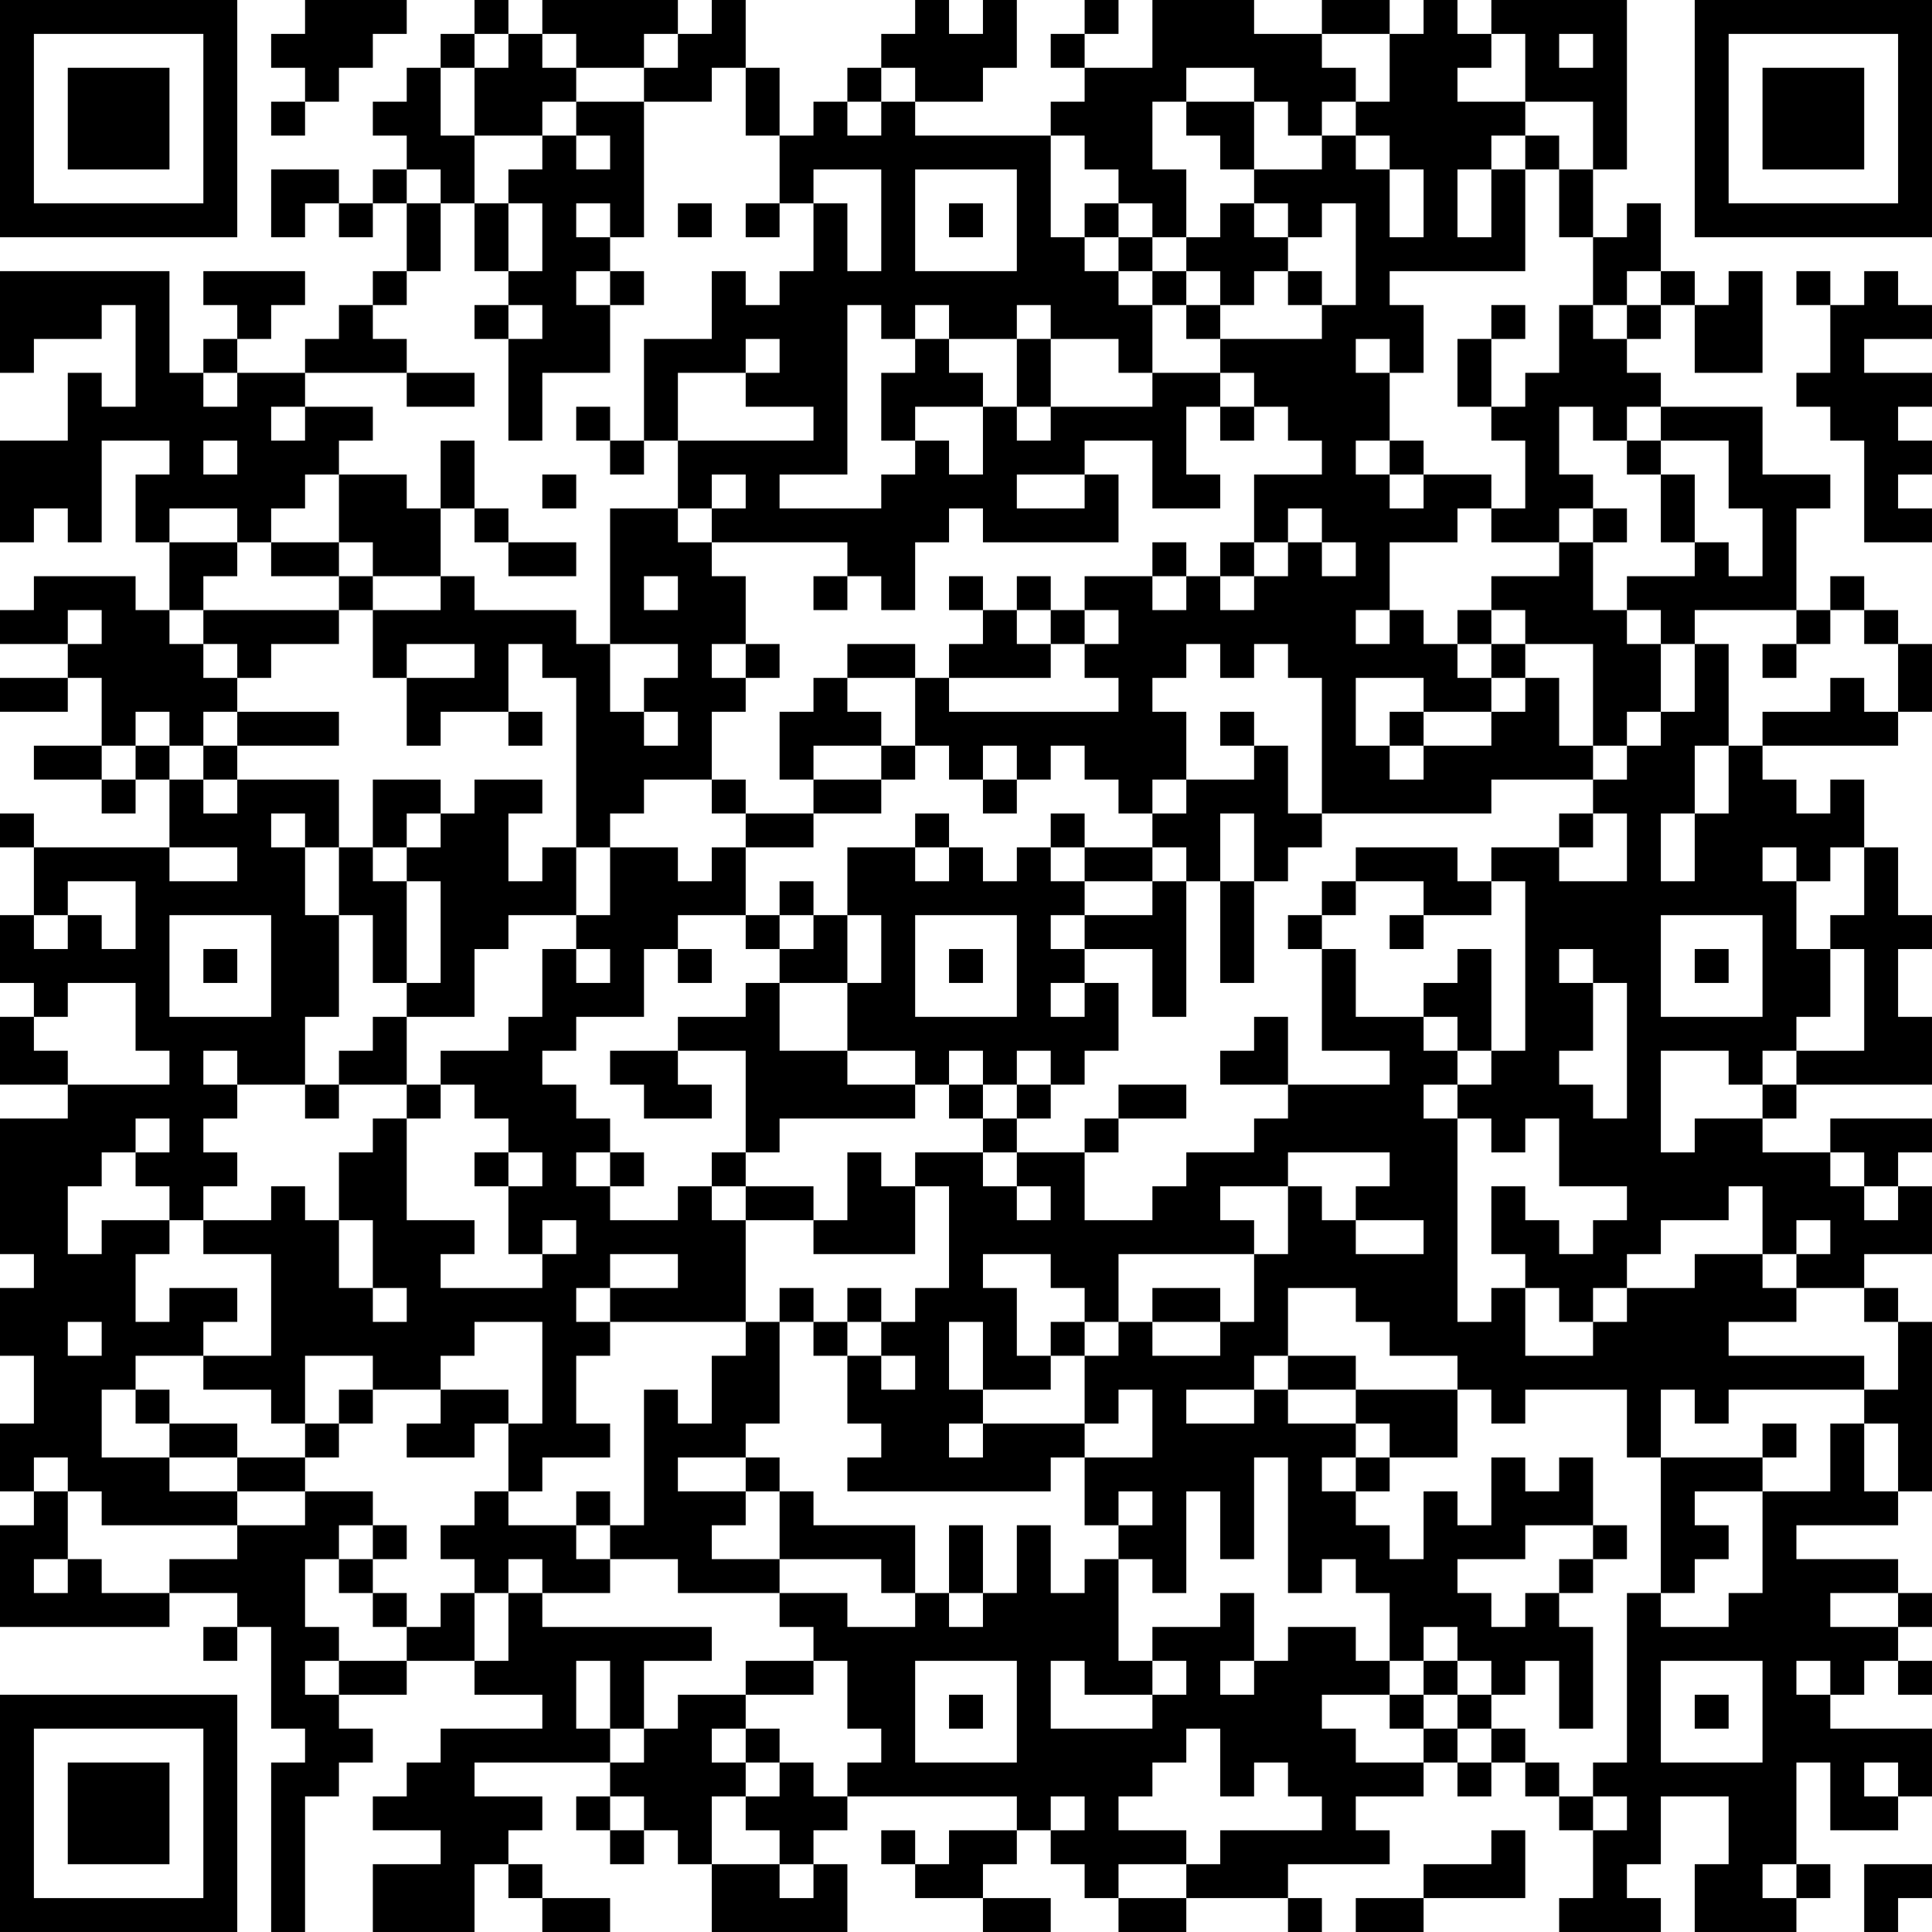 <?xml version="1.0" encoding="UTF-8"?>
<svg xmlns="http://www.w3.org/2000/svg" version="1.1" width="160" height="160" viewBox="0 0 160 160"><rect x="0" y="0" width="160" height="160" fill="#ffffff"/><g transform="scale(2.807)"><g transform="translate(0,0)"><path fill-rule="evenodd" d="M9 0L9 1L8 1L8 2L9 2L9 3L8 3L8 4L9 4L9 3L10 3L10 2L11 2L11 1L12 1L12 0ZM14 0L14 1L13 1L13 2L12 2L12 3L11 3L11 4L12 4L12 5L11 5L11 6L10 6L10 5L8 5L8 7L9 7L9 6L10 6L10 7L11 7L11 6L12 6L12 8L11 8L11 9L10 9L10 10L9 10L9 11L7 11L7 10L8 10L8 9L9 9L9 8L6 8L6 9L7 9L7 10L6 10L6 11L5 11L5 8L0 8L0 11L1 11L1 10L3 10L3 9L4 9L4 12L3 12L3 11L2 11L2 13L0 13L0 16L1 16L1 15L2 15L2 16L3 16L3 13L5 13L5 14L4 14L4 16L5 16L5 18L4 18L4 17L1 17L1 18L0 18L0 19L2 19L2 20L0 20L0 21L2 21L2 20L3 20L3 22L1 22L1 23L3 23L3 24L4 24L4 23L5 23L5 25L1 25L1 24L0 24L0 25L1 25L1 27L0 27L0 29L1 29L1 30L0 30L0 32L2 32L2 33L0 33L0 37L1 37L1 38L0 38L0 40L1 40L1 42L0 42L0 44L1 44L1 45L0 45L0 48L5 48L5 47L7 47L7 48L6 48L6 49L7 49L7 48L8 48L8 51L9 51L9 52L8 52L8 57L9 57L9 53L10 53L10 52L11 52L11 51L10 51L10 50L12 50L12 49L14 49L14 50L16 50L16 51L13 51L13 52L12 52L12 53L11 53L11 54L13 54L13 55L11 55L11 57L14 57L14 55L15 55L15 56L16 56L16 57L18 57L18 56L16 56L16 55L15 55L15 54L16 54L16 53L14 53L14 52L18 52L18 53L17 53L17 54L18 54L18 55L19 55L19 54L20 54L20 55L21 55L21 57L25 57L25 55L24 55L24 54L25 54L25 53L30 53L30 54L28 54L28 55L27 55L27 54L26 54L26 55L27 55L27 56L29 56L29 57L31 57L31 56L29 56L29 55L30 55L30 54L31 54L31 55L32 55L32 56L33 56L33 57L35 57L35 56L38 56L38 57L39 57L39 56L38 56L38 55L41 55L41 54L40 54L40 53L42 53L42 52L43 52L43 53L44 53L44 52L45 52L45 53L46 53L46 54L47 54L47 56L46 56L46 57L49 57L49 56L48 56L48 55L49 55L49 53L51 53L51 55L50 55L50 57L53 57L53 56L54 56L54 55L53 55L53 52L54 52L54 54L56 54L56 53L57 53L57 51L54 51L54 50L55 50L55 49L56 49L56 50L57 50L57 49L56 49L56 48L57 48L57 47L56 47L56 46L53 46L53 45L56 45L56 44L57 44L57 39L56 39L56 38L55 38L55 37L57 37L57 35L56 35L56 34L57 34L57 33L54 33L54 34L52 34L52 33L53 33L53 32L57 32L57 30L56 30L56 28L57 28L57 27L56 27L56 25L55 25L55 23L54 23L54 24L53 24L53 23L52 23L52 22L56 22L56 21L57 21L57 19L56 19L56 18L55 18L55 17L54 17L54 18L53 18L53 15L54 15L54 14L52 14L52 12L49 12L49 11L48 11L48 10L49 10L49 9L50 9L50 11L52 11L52 8L51 8L51 9L50 9L50 8L49 8L49 6L48 6L48 7L47 7L47 5L48 5L48 0L44 0L44 1L43 1L43 0L42 0L42 1L41 1L41 0L39 0L39 1L37 1L37 0L34 0L34 2L32 2L32 1L33 1L33 0L32 0L32 1L31 1L31 2L32 2L32 3L31 3L31 4L27 4L27 3L29 3L29 2L30 2L30 0L29 0L29 1L28 1L28 0L27 0L27 1L26 1L26 2L25 2L25 3L24 3L24 4L23 4L23 2L22 2L22 0L21 0L21 1L20 1L20 0L16 0L16 1L15 1L15 0ZM14 1L14 2L13 2L13 4L14 4L14 6L13 6L13 5L12 5L12 6L13 6L13 8L12 8L12 9L11 9L11 10L12 10L12 11L9 11L9 12L8 12L8 13L9 13L9 12L11 12L11 13L10 13L10 14L9 14L9 15L8 15L8 16L7 16L7 15L5 15L5 16L7 16L7 17L6 17L6 18L5 18L5 19L6 19L6 20L7 20L7 21L6 21L6 22L5 22L5 21L4 21L4 22L3 22L3 23L4 23L4 22L5 22L5 23L6 23L6 24L7 24L7 23L10 23L10 25L9 25L9 24L8 24L8 25L9 25L9 27L10 27L10 30L9 30L9 32L7 32L7 31L6 31L6 32L7 32L7 33L6 33L6 34L7 34L7 35L6 35L6 36L5 36L5 35L4 35L4 34L5 34L5 33L4 33L4 34L3 34L3 35L2 35L2 37L3 37L3 36L5 36L5 37L4 37L4 39L5 39L5 38L7 38L7 39L6 39L6 40L4 40L4 41L3 41L3 43L5 43L5 44L7 44L7 45L3 45L3 44L2 44L2 43L1 43L1 44L2 44L2 46L1 46L1 47L2 47L2 46L3 46L3 47L5 47L5 46L7 46L7 45L9 45L9 44L11 44L11 45L10 45L10 46L9 46L9 48L10 48L10 49L9 49L9 50L10 50L10 49L12 49L12 48L13 48L13 47L14 47L14 49L15 49L15 47L16 47L16 48L21 48L21 49L19 49L19 51L18 51L18 49L17 49L17 51L18 51L18 52L19 52L19 51L20 51L20 50L22 50L22 51L21 51L21 52L22 52L22 53L21 53L21 55L23 55L23 56L24 56L24 55L23 55L23 54L22 54L22 53L23 53L23 52L24 52L24 53L25 53L25 52L26 52L26 51L25 51L25 49L24 49L24 48L23 48L23 47L25 47L25 48L27 48L27 47L28 47L28 48L29 48L29 47L30 47L30 45L31 45L31 47L32 47L32 46L33 46L33 49L34 49L34 50L32 50L32 49L31 49L31 51L34 51L34 50L35 50L35 49L34 49L34 48L36 48L36 47L37 47L37 49L36 49L36 50L37 50L37 49L38 49L38 48L40 48L40 49L41 49L41 50L39 50L39 51L40 51L40 52L42 52L42 51L43 51L43 52L44 52L44 51L45 51L45 52L46 52L46 53L47 53L47 54L48 54L48 53L47 53L47 52L48 52L48 47L49 47L49 48L51 48L51 47L52 47L52 44L54 44L54 42L55 42L55 44L56 44L56 42L55 42L55 41L56 41L56 39L55 39L55 38L53 38L53 37L54 37L54 36L53 36L53 37L52 37L52 35L51 35L51 36L49 36L49 37L48 37L48 38L47 38L47 39L46 39L46 38L45 38L45 37L44 37L44 35L45 35L45 36L46 36L46 37L47 37L47 36L48 36L48 35L46 35L46 33L45 33L45 34L44 34L44 33L43 33L43 32L44 32L44 31L45 31L45 26L44 26L44 25L46 25L46 26L48 26L48 24L47 24L47 23L48 23L48 22L49 22L49 21L50 21L50 19L51 19L51 22L50 22L50 24L49 24L49 26L50 26L50 24L51 24L51 22L52 22L52 21L54 21L54 20L55 20L55 21L56 21L56 19L55 19L55 18L54 18L54 19L53 19L53 18L50 18L50 19L49 19L49 18L48 18L48 17L50 17L50 16L51 16L51 17L52 17L52 15L51 15L51 13L49 13L49 12L48 12L48 13L47 13L47 12L46 12L46 14L47 14L47 15L46 15L46 16L44 16L44 15L45 15L45 13L44 13L44 12L45 12L45 11L46 11L46 9L47 9L47 10L48 10L48 9L49 9L49 8L48 8L48 9L47 9L47 7L46 7L46 5L47 5L47 3L45 3L45 1L44 1L44 2L43 2L43 3L45 3L45 4L44 4L44 5L43 5L43 7L44 7L44 5L45 5L45 8L41 8L41 9L42 9L42 11L41 11L41 10L40 10L40 11L41 11L41 13L40 13L40 14L41 14L41 15L42 15L42 14L44 14L44 15L43 15L43 16L41 16L41 18L40 18L40 19L41 19L41 18L42 18L42 19L43 19L43 20L44 20L44 21L42 21L42 20L40 20L40 22L41 22L41 23L42 23L42 22L44 22L44 21L45 21L45 20L46 20L46 22L47 22L47 23L44 23L44 24L39 24L39 20L38 20L38 19L37 19L37 20L36 20L36 19L35 19L35 20L34 20L34 21L35 21L35 23L34 23L34 24L33 24L33 23L32 23L32 22L31 22L31 23L30 23L30 22L29 22L29 23L28 23L28 22L27 22L27 20L28 20L28 21L33 21L33 20L32 20L32 19L33 19L33 18L32 18L32 17L34 17L34 18L35 18L35 17L36 17L36 18L37 18L37 17L38 17L38 16L39 16L39 17L40 17L40 16L39 16L39 15L38 15L38 16L37 16L37 14L39 14L39 13L38 13L38 12L37 12L37 11L36 11L36 10L39 10L39 9L40 9L40 6L39 6L39 7L38 7L38 6L37 6L37 5L39 5L39 4L40 4L40 5L41 5L41 7L42 7L42 5L41 5L41 4L40 4L40 3L41 3L41 1L39 1L39 2L40 2L40 3L39 3L39 4L38 4L38 3L37 3L37 2L35 2L35 3L34 3L34 5L35 5L35 7L34 7L34 6L33 6L33 5L32 5L32 4L31 4L31 7L32 7L32 8L33 8L33 9L34 9L34 11L33 11L33 10L31 10L31 9L30 9L30 10L28 10L28 9L27 9L27 10L26 10L26 9L25 9L25 14L23 14L23 15L26 15L26 14L27 14L27 13L28 13L28 14L29 14L29 12L30 12L30 13L31 13L31 12L34 12L34 11L36 11L36 12L35 12L35 14L36 14L36 15L34 15L34 13L32 13L32 14L30 14L30 15L32 15L32 14L33 14L33 16L29 16L29 15L28 15L28 16L27 16L27 18L26 18L26 17L25 17L25 16L21 16L21 15L22 15L22 14L21 14L21 15L20 15L20 13L24 13L24 12L22 12L22 11L23 11L23 10L22 10L22 11L20 11L20 13L19 13L19 10L21 10L21 8L22 8L22 9L23 9L23 8L24 8L24 6L25 6L25 8L26 8L26 5L24 5L24 6L23 6L23 4L22 4L22 2L21 2L21 3L19 3L19 2L20 2L20 1L19 1L19 2L17 2L17 1L16 1L16 2L17 2L17 3L16 3L16 4L14 4L14 2L15 2L15 1ZM46 1L46 2L47 2L47 1ZM26 2L26 3L25 3L25 4L26 4L26 3L27 3L27 2ZM17 3L17 4L16 4L16 5L15 5L15 6L14 6L14 8L15 8L15 9L14 9L14 10L15 10L15 13L16 13L16 11L18 11L18 9L19 9L19 8L18 8L18 7L19 7L19 3ZM35 3L35 4L36 4L36 5L37 5L37 3ZM17 4L17 5L18 5L18 4ZM45 4L45 5L46 5L46 4ZM27 5L27 8L30 8L30 5ZM15 6L15 8L16 8L16 6ZM17 6L17 7L18 7L18 6ZM20 6L20 7L21 7L21 6ZM22 6L22 7L23 7L23 6ZM28 6L28 7L29 7L29 6ZM32 6L32 7L33 7L33 8L34 8L34 9L35 9L35 10L36 10L36 9L37 9L37 8L38 8L38 9L39 9L39 8L38 8L38 7L37 7L37 6L36 6L36 7L35 7L35 8L34 8L34 7L33 7L33 6ZM17 8L17 9L18 9L18 8ZM35 8L35 9L36 9L36 8ZM53 8L53 9L54 9L54 11L53 11L53 12L54 12L54 13L55 13L55 16L57 16L57 15L56 15L56 14L57 14L57 13L56 13L56 12L57 12L57 11L55 11L55 10L57 10L57 9L56 9L56 8L55 8L55 9L54 9L54 8ZM15 9L15 10L16 10L16 9ZM44 9L44 10L43 10L43 12L44 12L44 10L45 10L45 9ZM27 10L27 11L26 11L26 13L27 13L27 12L29 12L29 11L28 11L28 10ZM30 10L30 12L31 12L31 10ZM6 11L6 12L7 12L7 11ZM12 11L12 12L14 12L14 11ZM17 12L17 13L18 13L18 14L19 14L19 13L18 13L18 12ZM36 12L36 13L37 13L37 12ZM6 13L6 14L7 14L7 13ZM13 13L13 15L12 15L12 14L10 14L10 16L8 16L8 17L10 17L10 18L6 18L6 19L7 19L7 20L8 20L8 19L10 19L10 18L11 18L11 20L12 20L12 22L13 22L13 21L15 21L15 22L16 22L16 21L15 21L15 19L16 19L16 20L17 20L17 25L16 25L16 26L15 26L15 24L16 24L16 23L14 23L14 24L13 24L13 23L11 23L11 25L10 25L10 27L11 27L11 29L12 29L12 30L11 30L11 31L10 31L10 32L9 32L9 33L10 33L10 32L12 32L12 33L11 33L11 34L10 34L10 36L9 36L9 35L8 35L8 36L6 36L6 37L8 37L8 40L6 40L6 41L8 41L8 42L9 42L9 43L7 43L7 42L5 42L5 41L4 41L4 42L5 42L5 43L7 43L7 44L9 44L9 43L10 43L10 42L11 42L11 41L13 41L13 42L12 42L12 43L14 43L14 42L15 42L15 44L14 44L14 45L13 45L13 46L14 46L14 47L15 47L15 46L16 46L16 47L18 47L18 46L20 46L20 47L23 47L23 46L26 46L26 47L27 47L27 45L24 45L24 44L23 44L23 43L22 43L22 42L23 42L23 39L24 39L24 40L25 40L25 42L26 42L26 43L25 43L25 44L31 44L31 43L32 43L32 45L33 45L33 46L34 46L34 47L35 47L35 44L36 44L36 46L37 46L37 43L38 43L38 47L39 47L39 46L40 46L40 47L41 47L41 49L42 49L42 50L41 50L41 51L42 51L42 50L43 50L43 51L44 51L44 50L45 50L45 49L46 49L46 51L47 51L47 48L46 48L46 47L47 47L47 46L48 46L48 45L47 45L47 43L46 43L46 44L45 44L45 43L44 43L44 45L43 45L43 44L42 44L42 46L41 46L41 45L40 45L40 44L41 44L41 43L43 43L43 41L44 41L44 42L45 42L45 41L48 41L48 43L49 43L49 47L50 47L50 46L51 46L51 45L50 45L50 44L52 44L52 43L53 43L53 42L52 42L52 43L49 43L49 41L50 41L50 42L51 42L51 41L55 41L55 40L51 40L51 39L53 39L53 38L52 38L52 37L50 37L50 38L48 38L48 39L47 39L47 40L45 40L45 38L44 38L44 39L43 39L43 33L42 33L42 32L43 32L43 31L44 31L44 28L43 28L43 29L42 29L42 30L40 30L40 28L39 28L39 27L40 27L40 26L42 26L42 27L41 27L41 28L42 28L42 27L44 27L44 26L43 26L43 25L40 25L40 26L39 26L39 27L38 27L38 28L39 28L39 31L41 31L41 32L38 32L38 30L37 30L37 31L36 31L36 32L38 32L38 33L37 33L37 34L35 34L35 35L34 35L34 36L32 36L32 34L33 34L33 33L35 33L35 32L33 32L33 33L32 33L32 34L30 34L30 33L31 33L31 32L32 32L32 31L33 31L33 29L32 29L32 28L34 28L34 30L35 30L35 26L36 26L36 29L37 29L37 26L38 26L38 25L39 25L39 24L38 24L38 22L37 22L37 21L36 21L36 22L37 22L37 23L35 23L35 24L34 24L34 25L32 25L32 24L31 24L31 25L30 25L30 26L29 26L29 25L28 25L28 24L27 24L27 25L25 25L25 27L24 27L24 26L23 26L23 27L22 27L22 25L24 25L24 24L26 24L26 23L27 23L27 22L26 22L26 21L25 21L25 20L27 20L27 19L25 19L25 20L24 20L24 21L23 21L23 23L24 23L24 24L22 24L22 23L21 23L21 21L22 21L22 20L23 20L23 19L22 19L22 17L21 17L21 16L20 16L20 15L18 15L18 19L17 19L17 18L14 18L14 17L13 17L13 15L14 15L14 16L15 16L15 17L17 17L17 16L15 16L15 15L14 15L14 13ZM41 13L41 14L42 14L42 13ZM48 13L48 14L49 14L49 16L50 16L50 14L49 14L49 13ZM16 14L16 15L17 15L17 14ZM47 15L47 16L46 16L46 17L44 17L44 18L43 18L43 19L44 19L44 20L45 20L45 19L47 19L47 22L48 22L48 21L49 21L49 19L48 19L48 18L47 18L47 16L48 16L48 15ZM10 16L10 17L11 17L11 18L13 18L13 17L11 17L11 16ZM34 16L34 17L35 17L35 16ZM36 16L36 17L37 17L37 16ZM19 17L19 18L20 18L20 17ZM24 17L24 18L25 18L25 17ZM28 17L28 18L29 18L29 19L28 19L28 20L31 20L31 19L32 19L32 18L31 18L31 17L30 17L30 18L29 18L29 17ZM2 18L2 19L3 19L3 18ZM30 18L30 19L31 19L31 18ZM44 18L44 19L45 19L45 18ZM12 19L12 20L14 20L14 19ZM18 19L18 21L19 21L19 22L20 22L20 21L19 21L19 20L20 20L20 19ZM21 19L21 20L22 20L22 19ZM52 19L52 20L53 20L53 19ZM7 21L7 22L6 22L6 23L7 23L7 22L10 22L10 21ZM41 21L41 22L42 22L42 21ZM24 22L24 23L26 23L26 22ZM19 23L19 24L18 24L18 25L17 25L17 27L15 27L15 28L14 28L14 30L12 30L12 32L13 32L13 33L12 33L12 36L14 36L14 37L13 37L13 38L16 38L16 37L17 37L17 36L16 36L16 37L15 37L15 35L16 35L16 34L15 34L15 33L14 33L14 32L13 32L13 31L15 31L15 30L16 30L16 28L17 28L17 29L18 29L18 28L17 28L17 27L18 27L18 25L20 25L20 26L21 26L21 25L22 25L22 24L21 24L21 23ZM29 23L29 24L30 24L30 23ZM12 24L12 25L11 25L11 26L12 26L12 29L13 29L13 26L12 26L12 25L13 25L13 24ZM36 24L36 26L37 26L37 24ZM46 24L46 25L47 25L47 24ZM5 25L5 26L7 26L7 25ZM27 25L27 26L28 26L28 25ZM31 25L31 26L32 26L32 27L31 27L31 28L32 28L32 27L34 27L34 26L35 26L35 25L34 25L34 26L32 26L32 25ZM52 25L52 26L53 26L53 28L54 28L54 30L53 30L53 31L52 31L52 32L51 32L51 31L49 31L49 34L50 34L50 33L52 33L52 32L53 32L53 31L55 31L55 28L54 28L54 27L55 27L55 25L54 25L54 26L53 26L53 25ZM2 26L2 27L1 27L1 28L2 28L2 27L3 27L3 28L4 28L4 26ZM5 27L5 30L8 30L8 27ZM20 27L20 28L19 28L19 30L17 30L17 31L16 31L16 32L17 32L17 33L18 33L18 34L17 34L17 35L18 35L18 36L20 36L20 35L21 35L21 36L22 36L22 39L18 39L18 38L20 38L20 37L18 37L18 38L17 38L17 39L18 39L18 40L17 40L17 42L18 42L18 43L16 43L16 44L15 44L15 45L17 45L17 46L18 46L18 45L19 45L19 41L20 41L20 42L21 42L21 40L22 40L22 39L23 39L23 38L24 38L24 39L25 39L25 40L26 40L26 41L27 41L27 40L26 40L26 39L27 39L27 38L28 38L28 35L27 35L27 34L29 34L29 35L30 35L30 36L31 36L31 35L30 35L30 34L29 34L29 33L30 33L30 32L31 32L31 31L30 31L30 32L29 32L29 31L28 31L28 32L27 32L27 31L25 31L25 29L26 29L26 27L25 27L25 29L23 29L23 28L24 28L24 27L23 27L23 28L22 28L22 27ZM27 27L27 30L30 30L30 27ZM49 27L49 30L52 30L52 27ZM6 28L6 29L7 29L7 28ZM20 28L20 29L21 29L21 28ZM28 28L28 29L29 29L29 28ZM46 28L46 29L47 29L47 31L46 31L46 32L47 32L47 33L48 33L48 29L47 29L47 28ZM50 28L50 29L51 29L51 28ZM2 29L2 30L1 30L1 31L2 31L2 32L5 32L5 31L4 31L4 29ZM22 29L22 30L20 30L20 31L18 31L18 32L19 32L19 33L21 33L21 32L20 32L20 31L22 31L22 34L21 34L21 35L22 35L22 36L24 36L24 37L27 37L27 35L26 35L26 34L25 34L25 36L24 36L24 35L22 35L22 34L23 34L23 33L27 33L27 32L25 32L25 31L23 31L23 29ZM31 29L31 30L32 30L32 29ZM42 30L42 31L43 31L43 30ZM28 32L28 33L29 33L29 32ZM14 34L14 35L15 35L15 34ZM18 34L18 35L19 35L19 34ZM38 34L38 35L36 35L36 36L37 36L37 37L33 37L33 39L32 39L32 38L31 38L31 37L29 37L29 38L30 38L30 40L31 40L31 41L29 41L29 39L28 39L28 41L29 41L29 42L28 42L28 43L29 43L29 42L32 42L32 43L34 43L34 41L33 41L33 42L32 42L32 40L33 40L33 39L34 39L34 40L36 40L36 39L37 39L37 37L38 37L38 35L39 35L39 36L40 36L40 37L42 37L42 36L40 36L40 35L41 35L41 34ZM54 34L54 35L55 35L55 36L56 36L56 35L55 35L55 34ZM10 36L10 38L11 38L11 39L12 39L12 38L11 38L11 36ZM25 38L25 39L26 39L26 38ZM34 38L34 39L36 39L36 38ZM38 38L38 40L37 40L37 41L35 41L35 42L37 42L37 41L38 41L38 42L40 42L40 43L39 43L39 44L40 44L40 43L41 43L41 42L40 42L40 41L43 41L43 40L41 40L41 39L40 39L40 38ZM2 39L2 40L3 40L3 39ZM14 39L14 40L13 40L13 41L15 41L15 42L16 42L16 39ZM31 39L31 40L32 40L32 39ZM9 40L9 42L10 42L10 41L11 41L11 40ZM38 40L38 41L40 41L40 40ZM20 43L20 44L22 44L22 45L21 45L21 46L23 46L23 44L22 44L22 43ZM17 44L17 45L18 45L18 44ZM33 44L33 45L34 45L34 44ZM11 45L11 46L10 46L10 47L11 47L11 48L12 48L12 47L11 47L11 46L12 46L12 45ZM28 45L28 47L29 47L29 45ZM45 45L45 46L43 46L43 47L44 47L44 48L45 48L45 47L46 47L46 46L47 46L47 45ZM54 47L54 48L56 48L56 47ZM42 48L42 49L43 49L43 50L44 50L44 49L43 49L43 48ZM22 49L22 50L24 50L24 49ZM27 49L27 52L30 52L30 49ZM49 49L49 52L52 52L52 49ZM53 49L53 50L54 50L54 49ZM28 50L28 51L29 51L29 50ZM50 50L50 51L51 51L51 50ZM22 51L22 52L23 52L23 51ZM35 51L35 52L34 52L34 53L33 53L33 54L35 54L35 55L33 55L33 56L35 56L35 55L36 55L36 54L39 54L39 53L38 53L38 52L37 52L37 53L36 53L36 51ZM55 52L55 53L56 53L56 52ZM18 53L18 54L19 54L19 53ZM31 53L31 54L32 54L32 53ZM44 54L44 55L42 55L42 56L40 56L40 57L42 57L42 56L45 56L45 54ZM52 55L52 56L53 56L53 55ZM55 55L55 57L56 57L56 56L57 56L57 55ZM0 0L0 7L7 7L7 0ZM1 1L1 6L6 6L6 1ZM2 2L2 5L5 5L5 2ZM50 0L50 7L57 7L57 0ZM51 1L51 6L56 6L56 1ZM52 2L52 5L55 5L55 2ZM0 50L0 57L7 57L7 50ZM1 51L1 56L6 56L6 51ZM2 52L2 55L5 55L5 52Z" fill="#000000"/></g></g></svg>
